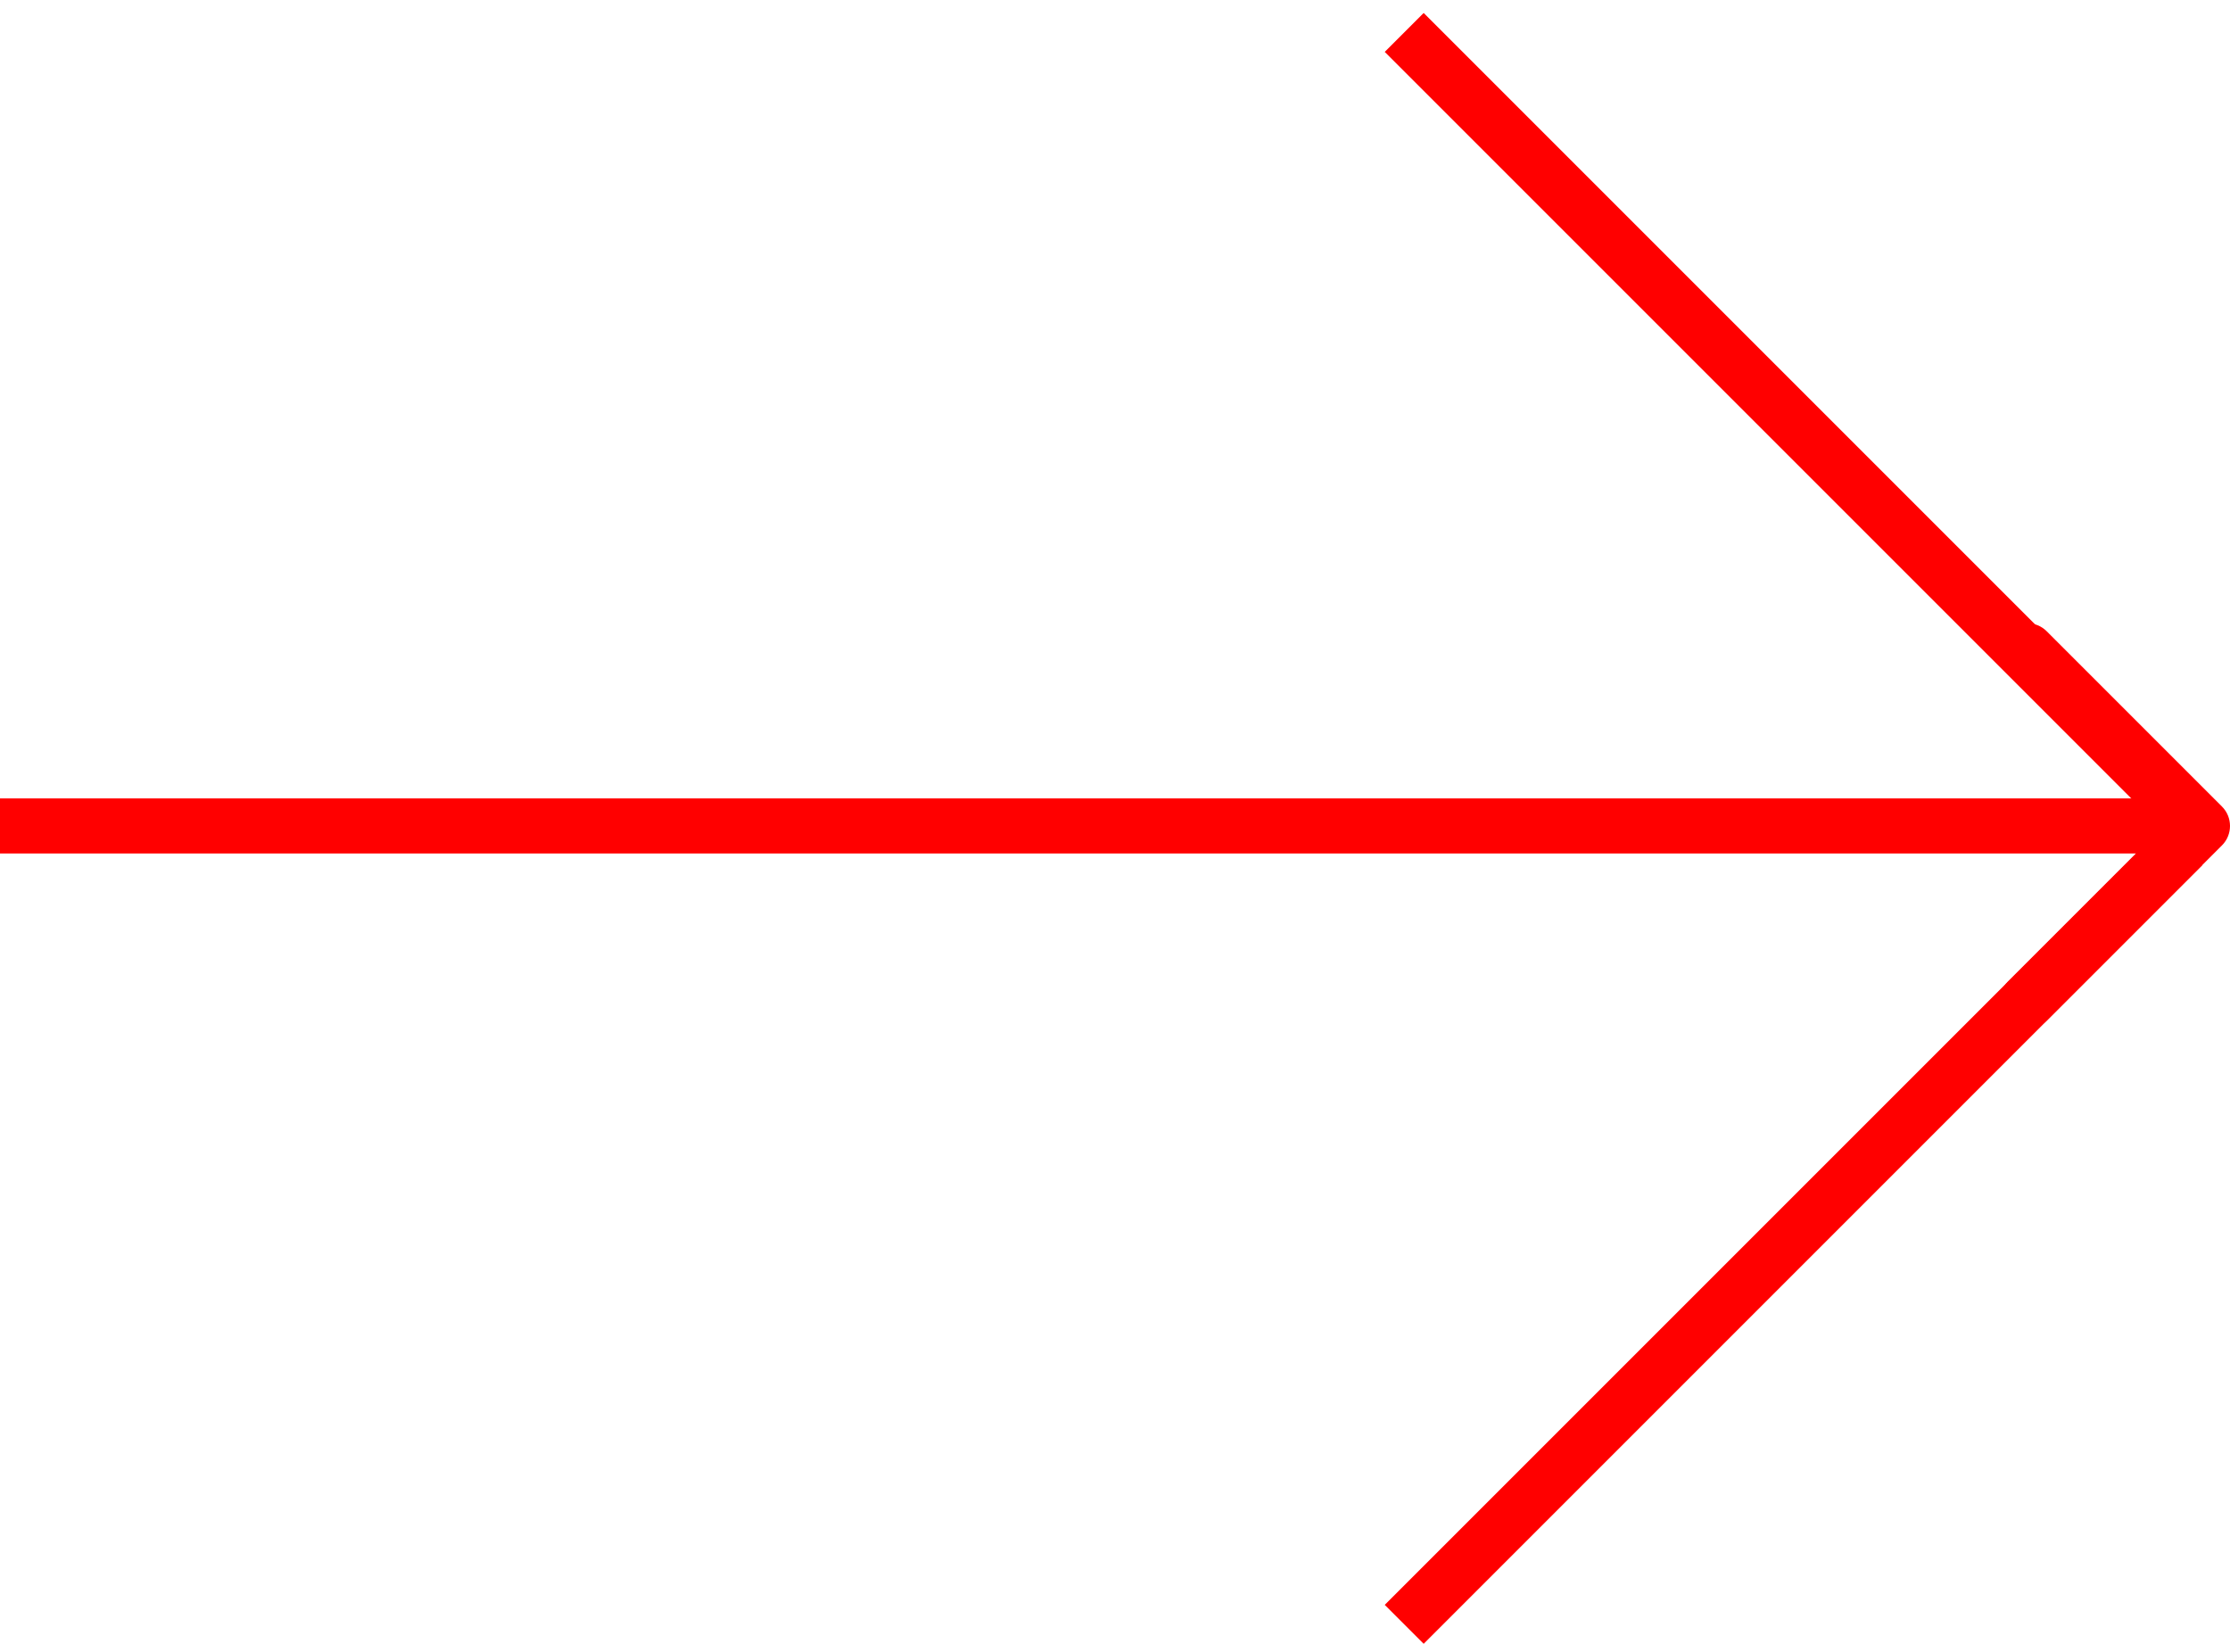 <svg width="81" height="60" viewBox="0 0 81 60" fill="none" xmlns="http://www.w3.org/2000/svg">
<path d="M80.707 29.294C81.098 29.684 81.098 30.318 80.707 30.708L74.343 37.072C73.953 37.463 73.32 37.463 72.929 37.072C72.538 36.681 72.538 36.048 72.929 35.658L78.586 30.001L72.929 24.344C72.538 23.954 72.538 23.32 72.929 22.93C73.32 22.539 73.953 22.539 74.343 22.93L80.707 29.294ZM80 31.001L5.56363e-08 31.001L-5.56363e-08 29.001L80 29.001L80 31.001Z" fill="red"/>
<path d="M79.289 30.716L51.005 59" stroke="red" stroke-width="2"/>
<path d="M79.289 29.462L51.005 1.178" stroke="red" stroke-width="2"/>
</svg>
